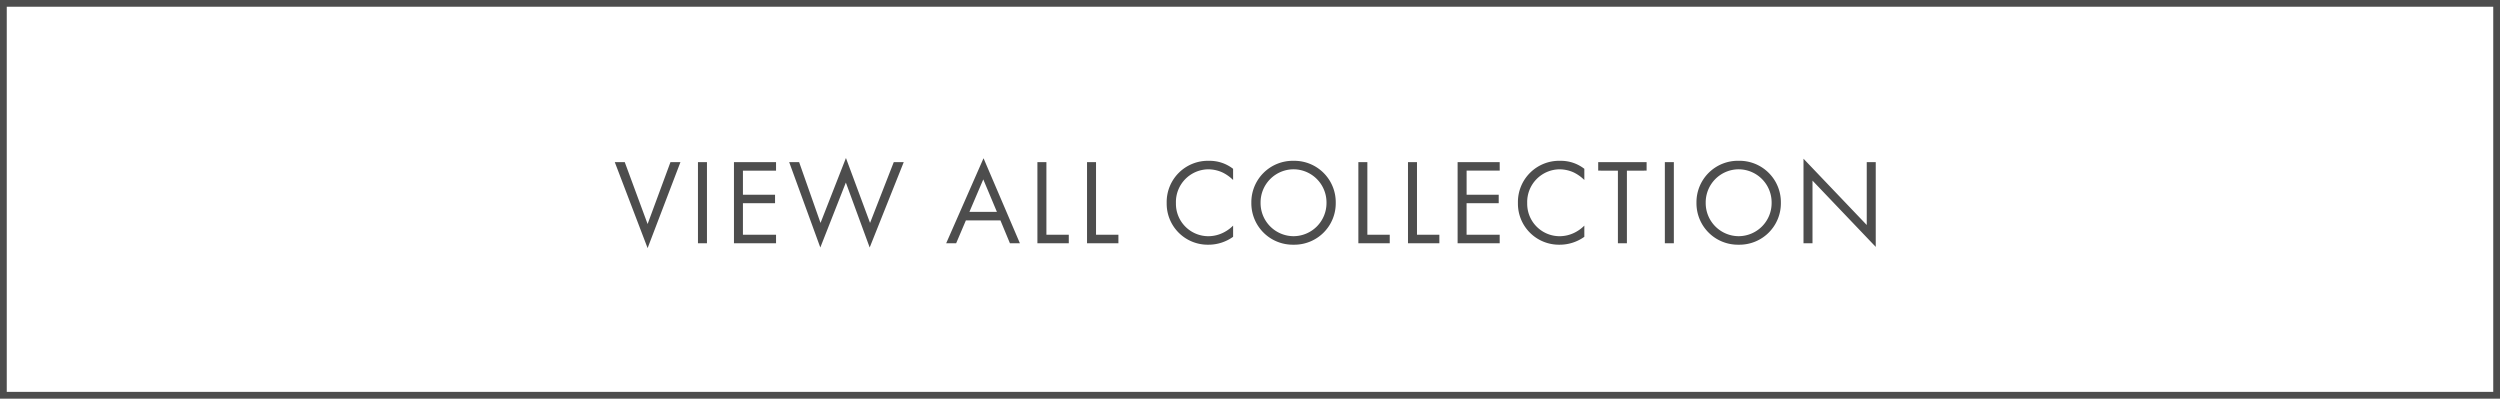 <svg xmlns="http://www.w3.org/2000/svg" width="370" height="59" viewBox="0 0 370 59"><g transform="translate(-290 -5825)"><rect width="370" height="59" transform="translate(290 5825)" fill="#fff"/><path d="M1,1V58H369V1H1M0,0H370V59H0Z" transform="translate(290 5825)" fill="#4d4d4d"/><path d="M-94.014-12.006-89.154.72l4.86-12.726H-85.77l-3.384,9.162-3.384-9.162Zm12.312,0V0h1.332V-12.006Zm11.556,0h-6.228V0h6.228V-1.26h-4.9V-5.922h4.752v-1.26h-4.752v-3.564h4.9Zm1.944,0L-63.594.63l3.78-9.612L-56.286.63l5.04-12.636h-1.476l-3.51,9L-59.8-12.618l-3.762,9.612-3.168-9ZM-35.532,0h1.476l-5.382-12.582L-44.964,0h1.476l1.44-3.384h5.112Zm-5.994-4.644,2.052-4.806,2.016,4.806Zm10.062-7.362V0h4.644V-1.26h-3.312V-12.006Zm7.344,0V0h4.644V-1.26h-3.312V-12.006Zm21.618.99A5.658,5.658,0,0,0-6.048-12.2,6.1,6.1,0,0,0-12.33-5.958,6.069,6.069,0,0,0-6.12.216,6.251,6.251,0,0,0-2.5-.954V-2.61A5.461,5.461,0,0,1-3.888-1.6a4.991,4.991,0,0,1-2.232.558,4.8,4.8,0,0,1-4.842-4.9,4.843,4.843,0,0,1,4.824-5,5.114,5.114,0,0,1,2.07.468A5.917,5.917,0,0,1-2.5-9.36ZM6.444.216a6.129,6.129,0,0,0,6.246-6.21A6.129,6.129,0,0,0,6.444-12.2,6.129,6.129,0,0,0,.2-5.994,6.129,6.129,0,0,0,6.444.216Zm0-11.16a4.9,4.9,0,0,1,4.878,4.95,4.9,4.9,0,0,1-4.878,4.95,4.9,4.9,0,0,1-4.878-4.95A4.9,4.9,0,0,1,6.444-10.944Zm9.594-1.062V0h4.644V-1.26H17.37V-12.006Zm7.344,0V0h4.644V-1.26H24.714V-12.006Zm13.572,0H30.726V0h6.228V-1.26h-4.9V-5.922H36.81v-1.26H32.058v-3.564h4.9Zm12.528.99A5.658,5.658,0,0,0,45.936-12.2a6.1,6.1,0,0,0-6.282,6.246A6.069,6.069,0,0,0,45.864.216a6.251,6.251,0,0,0,3.618-1.17V-2.61A5.461,5.461,0,0,1,48.1-1.6a4.991,4.991,0,0,1-2.232.558,4.8,4.8,0,0,1-4.842-4.9,4.843,4.843,0,0,1,4.824-5,5.114,5.114,0,0,1,2.07.468A5.917,5.917,0,0,1,49.482-9.36Zm9.216.27v-1.26H51.534v1.26H54.45V0h1.332V-10.746Zm2.7-1.26V0H62.73V-12.006ZM72.324.216a6.129,6.129,0,0,0,6.246-6.21,6.129,6.129,0,0,0-6.246-6.21,6.129,6.129,0,0,0-6.246,6.21A6.129,6.129,0,0,0,72.324.216Zm0-11.16A4.9,4.9,0,0,1,77.2-5.994a4.9,4.9,0,0,1-4.878,4.95,4.9,4.9,0,0,1-4.878-4.95A4.9,4.9,0,0,1,72.324-10.944ZM83.25,0V-9.27L92.61.54V-12.006H91.278V-2.7l-9.36-9.81V0Z" transform="translate(475 5861)" fill="#4d4d4d"/></g></svg>